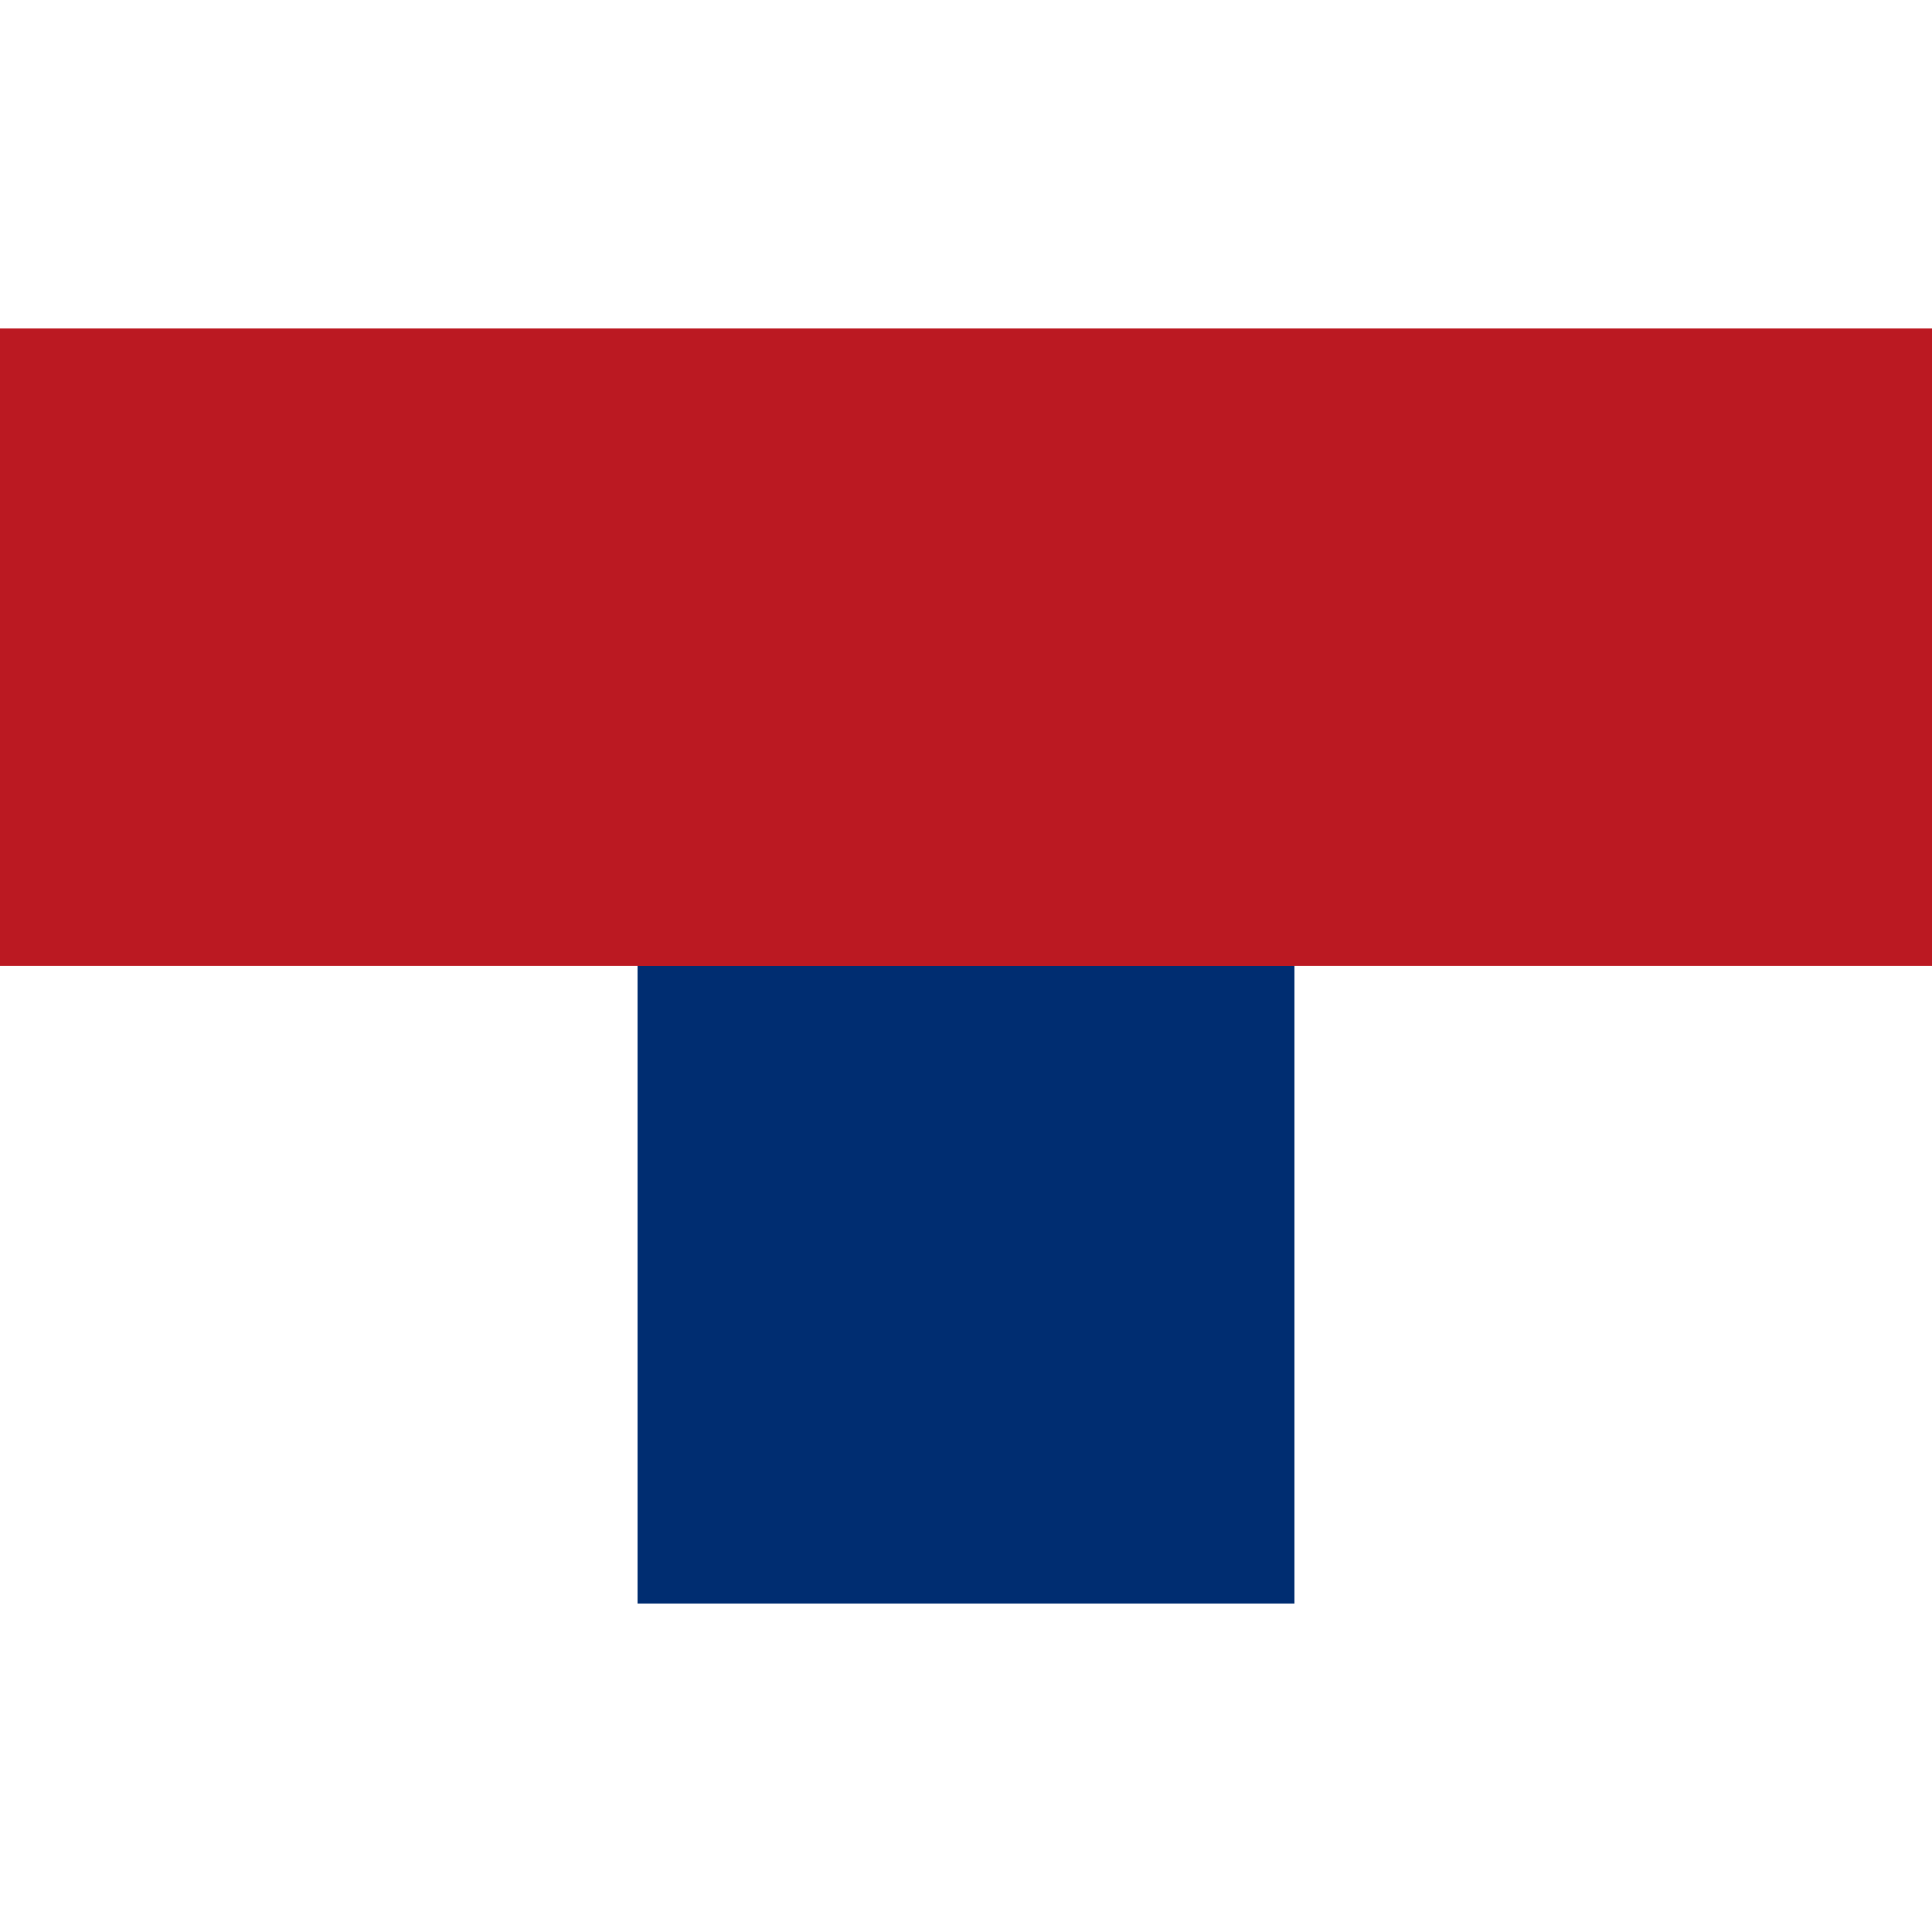 <svg viewBox="0 0 100 100" xmlns="http://www.w3.org/2000/svg"><g fill="none" fill-rule="evenodd"><path fill="#BB1922" d="M67 49.996V83H33V49.996H0V17h100v32.996z"/><path fill="#002D71" d="M67 50v33H33V50z"/></g></svg>